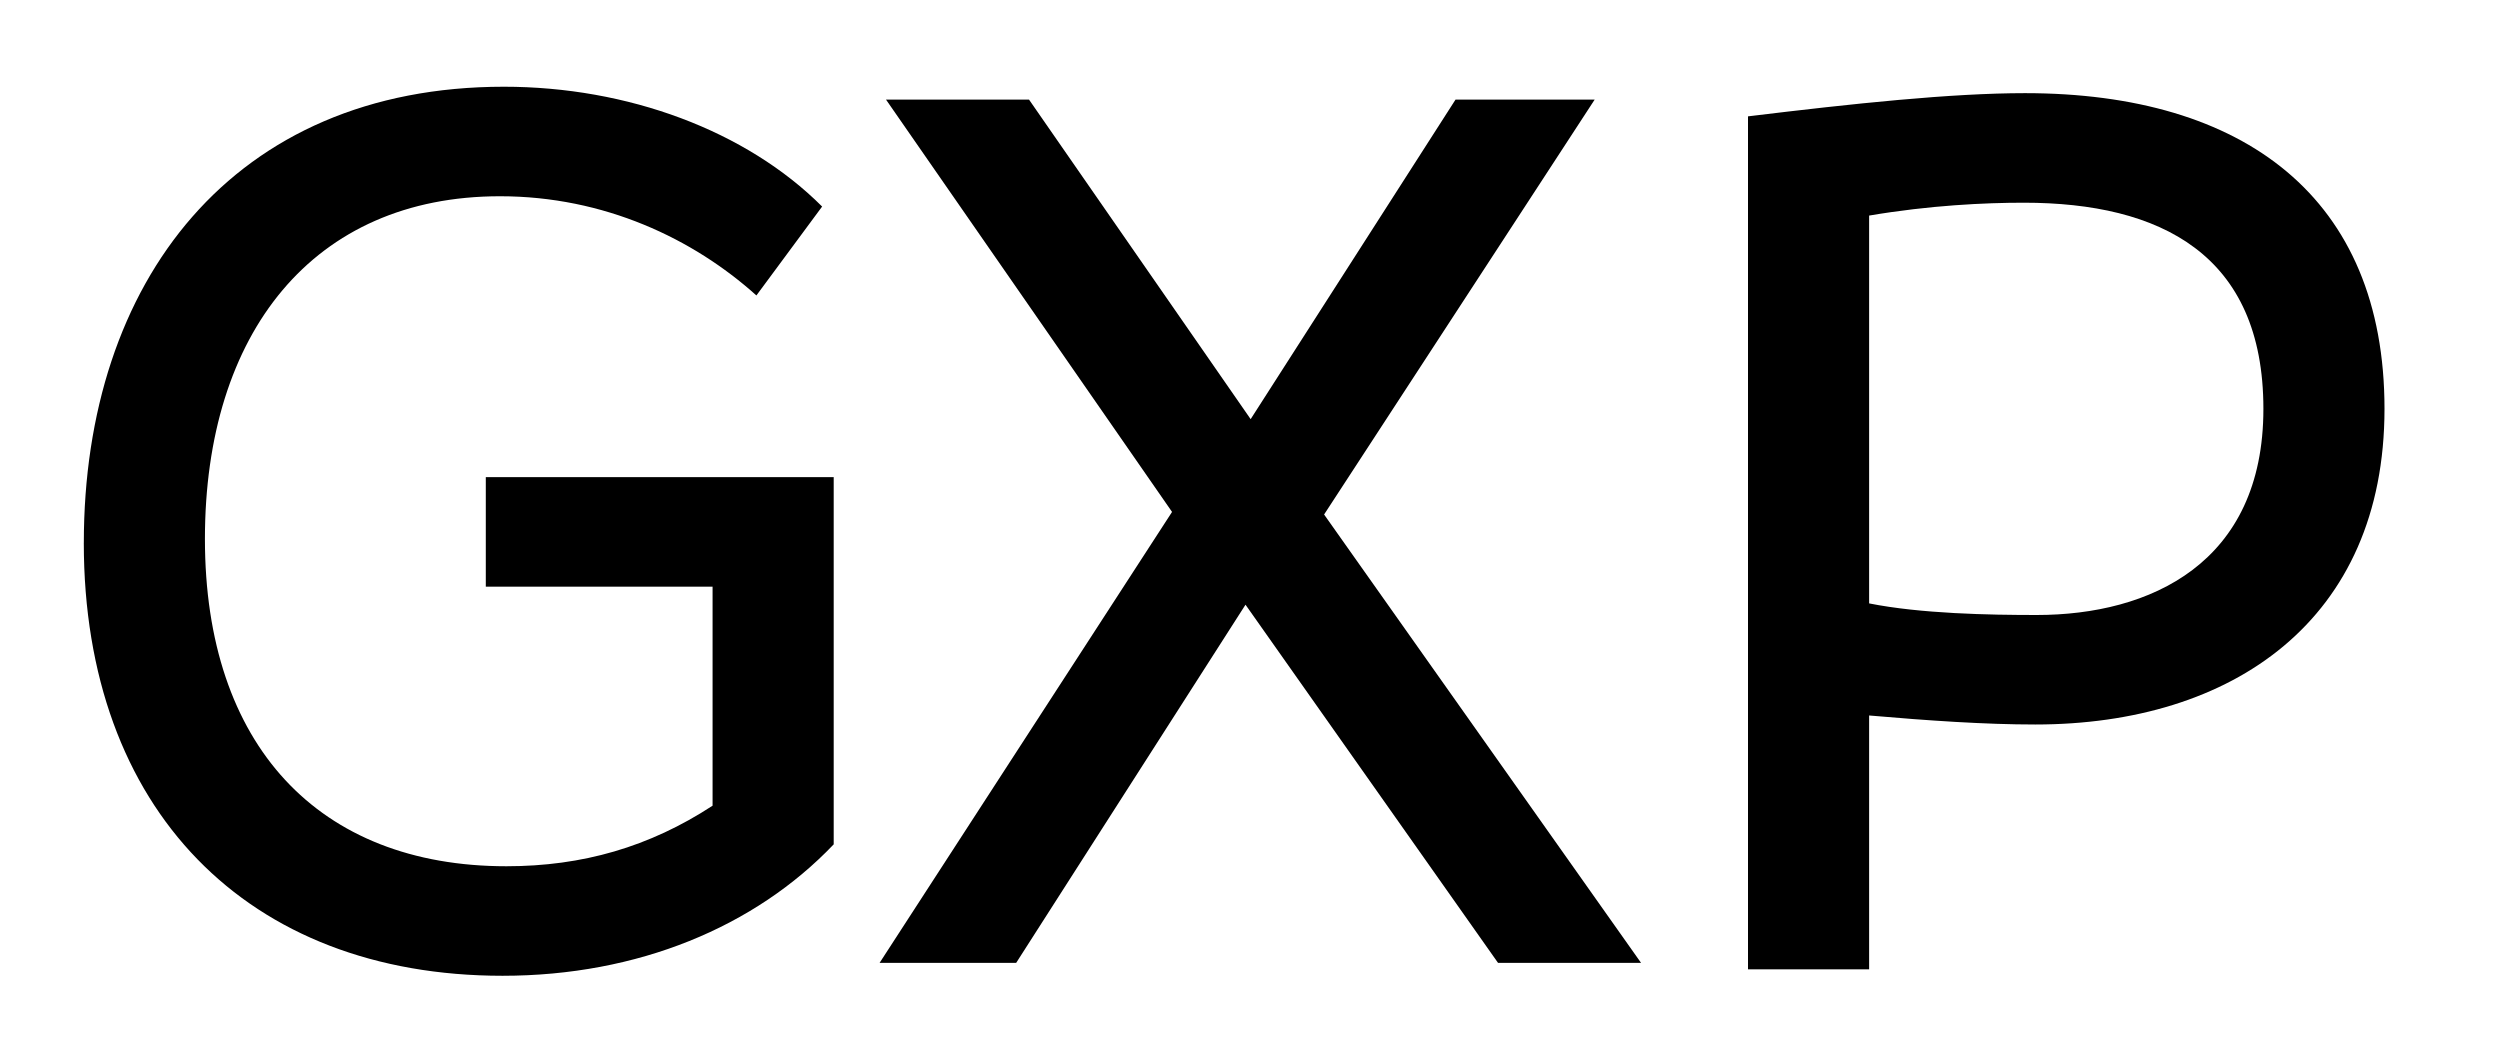 <svg xmlns="http://www.w3.org/2000/svg" id="Layer_3_copy" viewBox="0 0 1000 425"><path d="M33.53,217.14c0-104.62,59.79-182.45,168.02-182.45,49.48,0,96.89,17.52,127.3,47.93l-26.29,35.56c-25.25-22.68-60.82-39.68-102.56-39.68-74.73,0-118.03,54.63-118.03,137.09s45.35,130.91,120.6,130.91c30.41,0,57.21-7.73,82.46-24.22v-87.62h-90.71v-43.81h139.16v146.89c-31.44,32.99-78.34,52.57-132.46,52.57-102.05,0-167.5-66.49-167.5-173.17Z"></path><path d="M468.82,204.77l-114.42-164.93h57.21l88.65,127.82,81.95-127.82h55.66l-108.23,165.96,126.79,179.36h-57.21l-101.02-143.28-91.74,143.28h-54.63l116.99-180.39Z"></path><path d="M699.2,46.54c42.26-5.15,81.43-9.28,110.81-9.28,87.62,0,143.79,41.75,143.79,126.27s-60.82,126.27-139.67,126.27c-20.1,0-42.78-1.55-66.48-3.61v101.53h-48.45V46.54ZM747.65,86.23v155.13c20.62,4.12,47.93,4.64,67,4.64,45.36,0,90.71-20.62,90.71-82.46s-41.23-82.46-95.86-82.46c-15.46,0-37.62,1.03-61.85,5.15Z"></path></svg>
